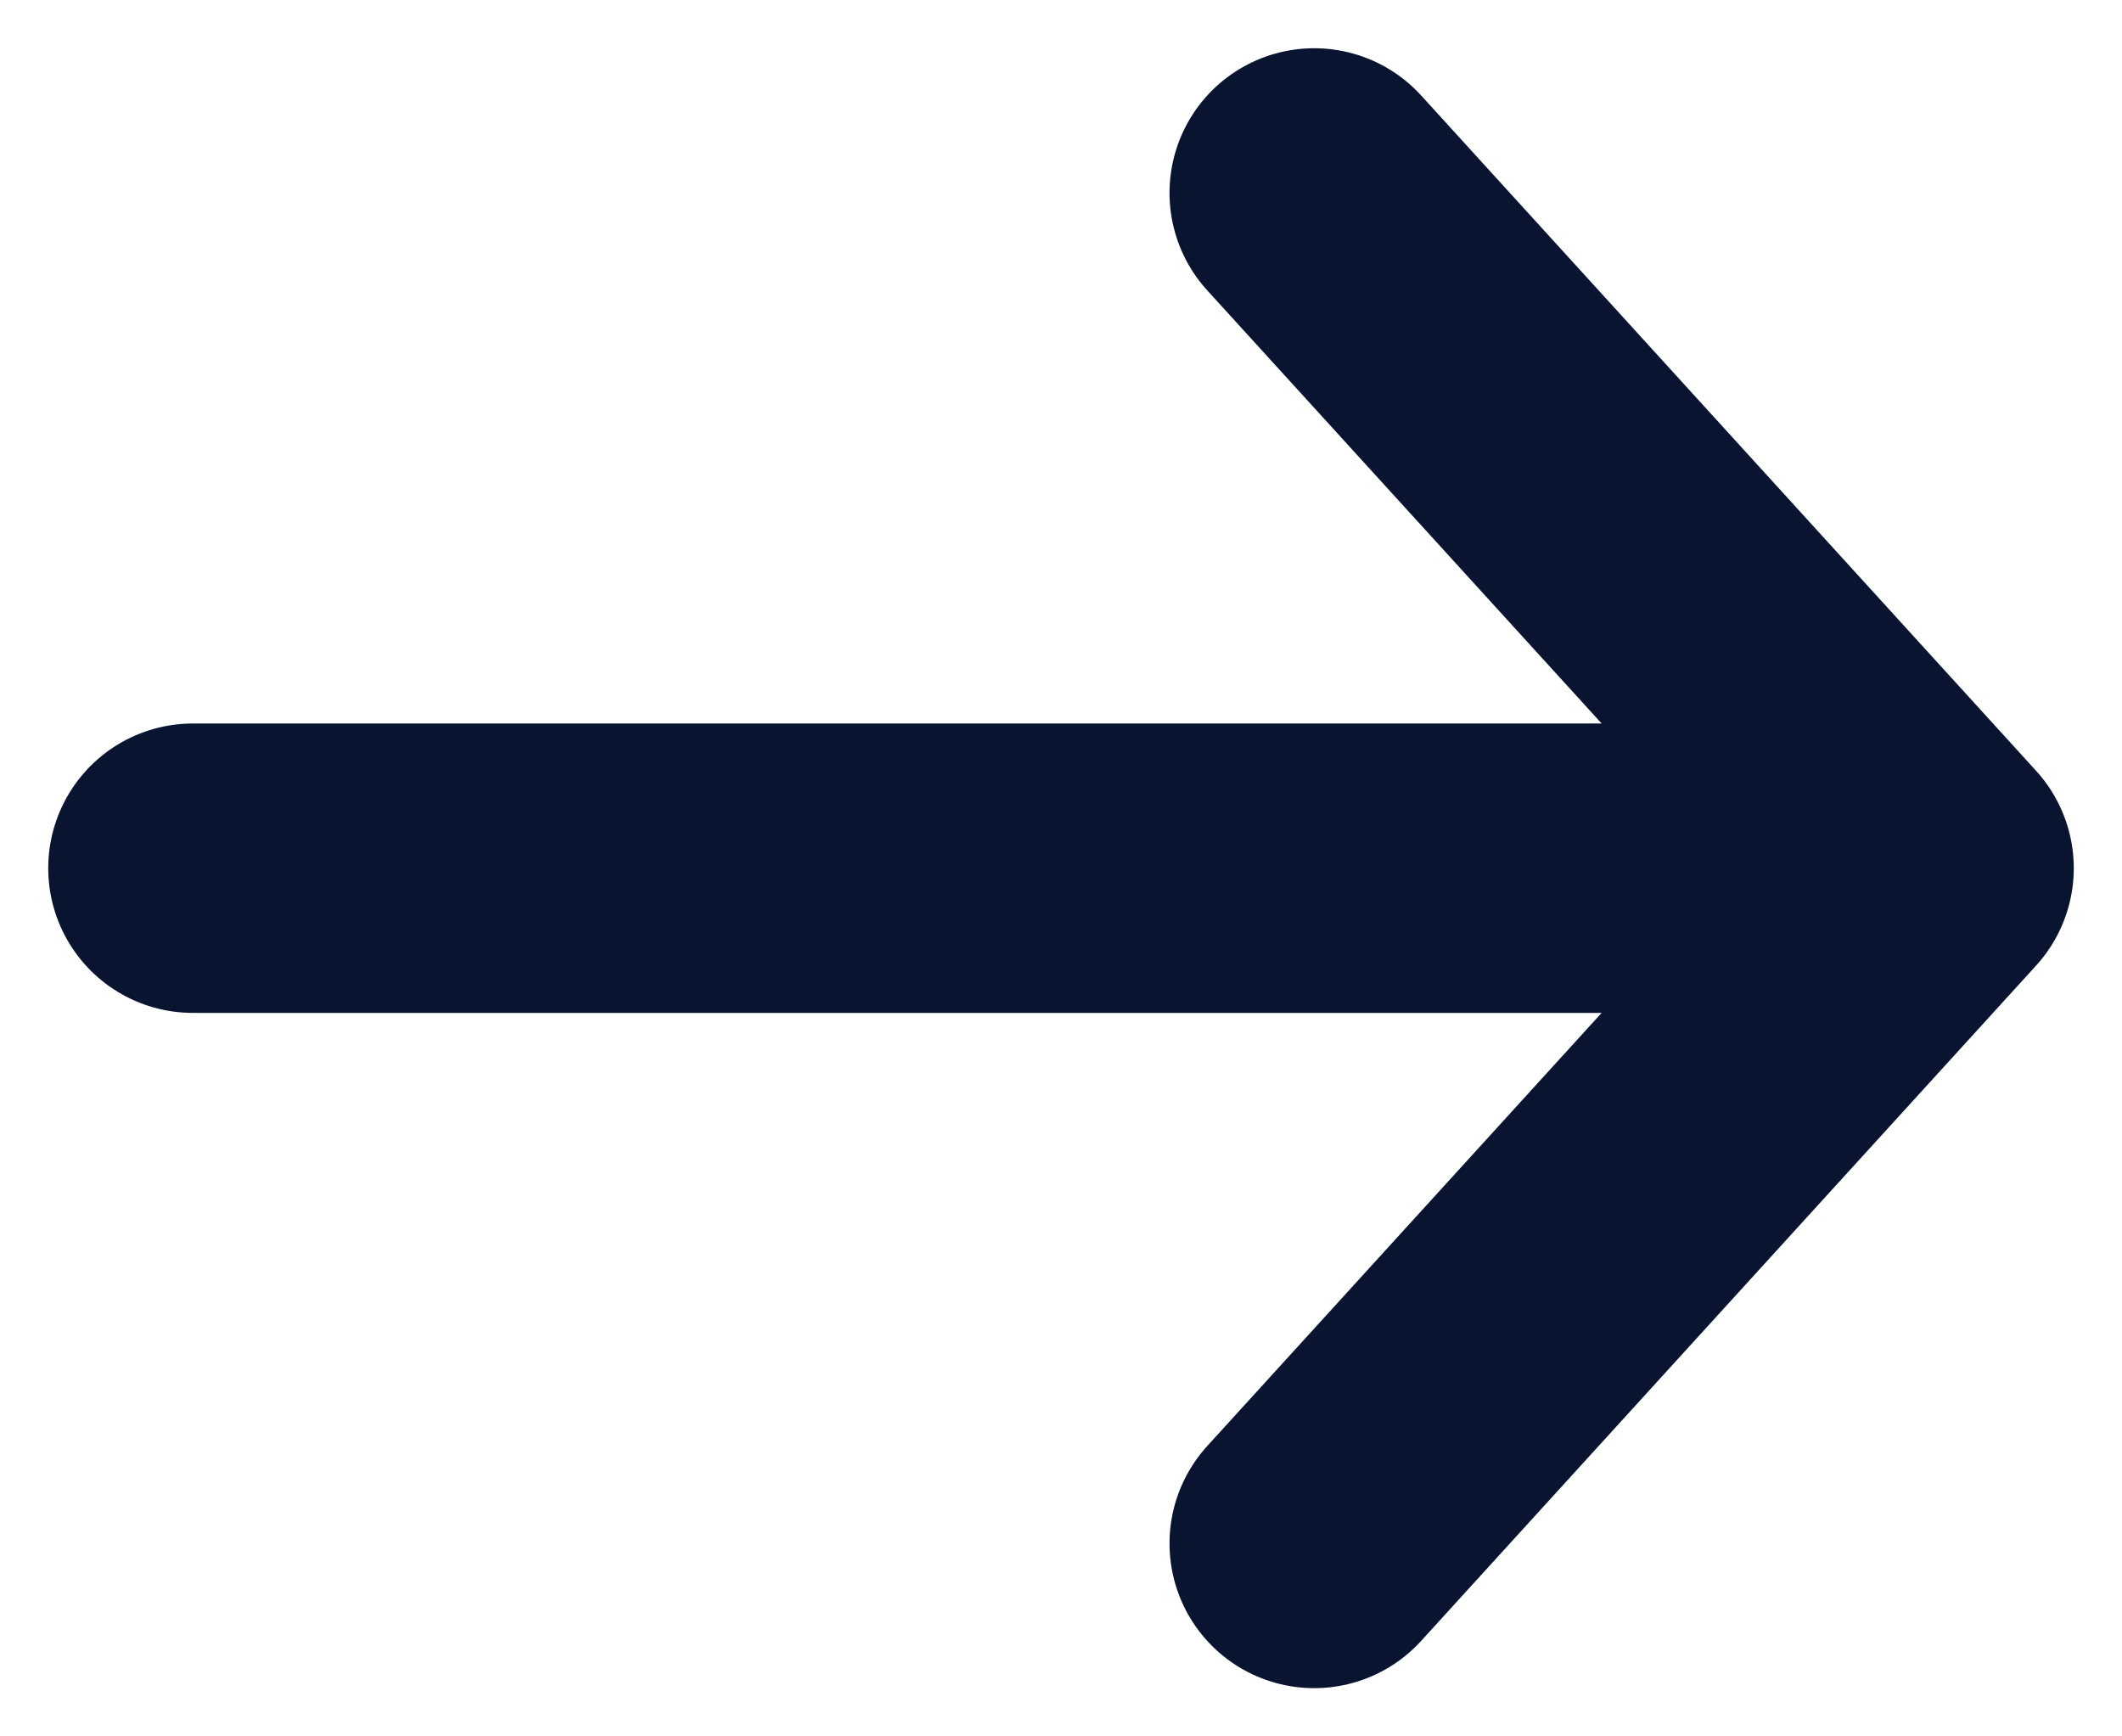 <svg width="22" height="18" viewBox="0 0 22 18" fill="none" xmlns="http://www.w3.org/2000/svg">
<path d="M2 9H20M20 9L13.625 2M20 9L13.625 16" stroke="#091430" stroke-width="3" stroke-linecap="round" stroke-linejoin="round"/>
</svg>
